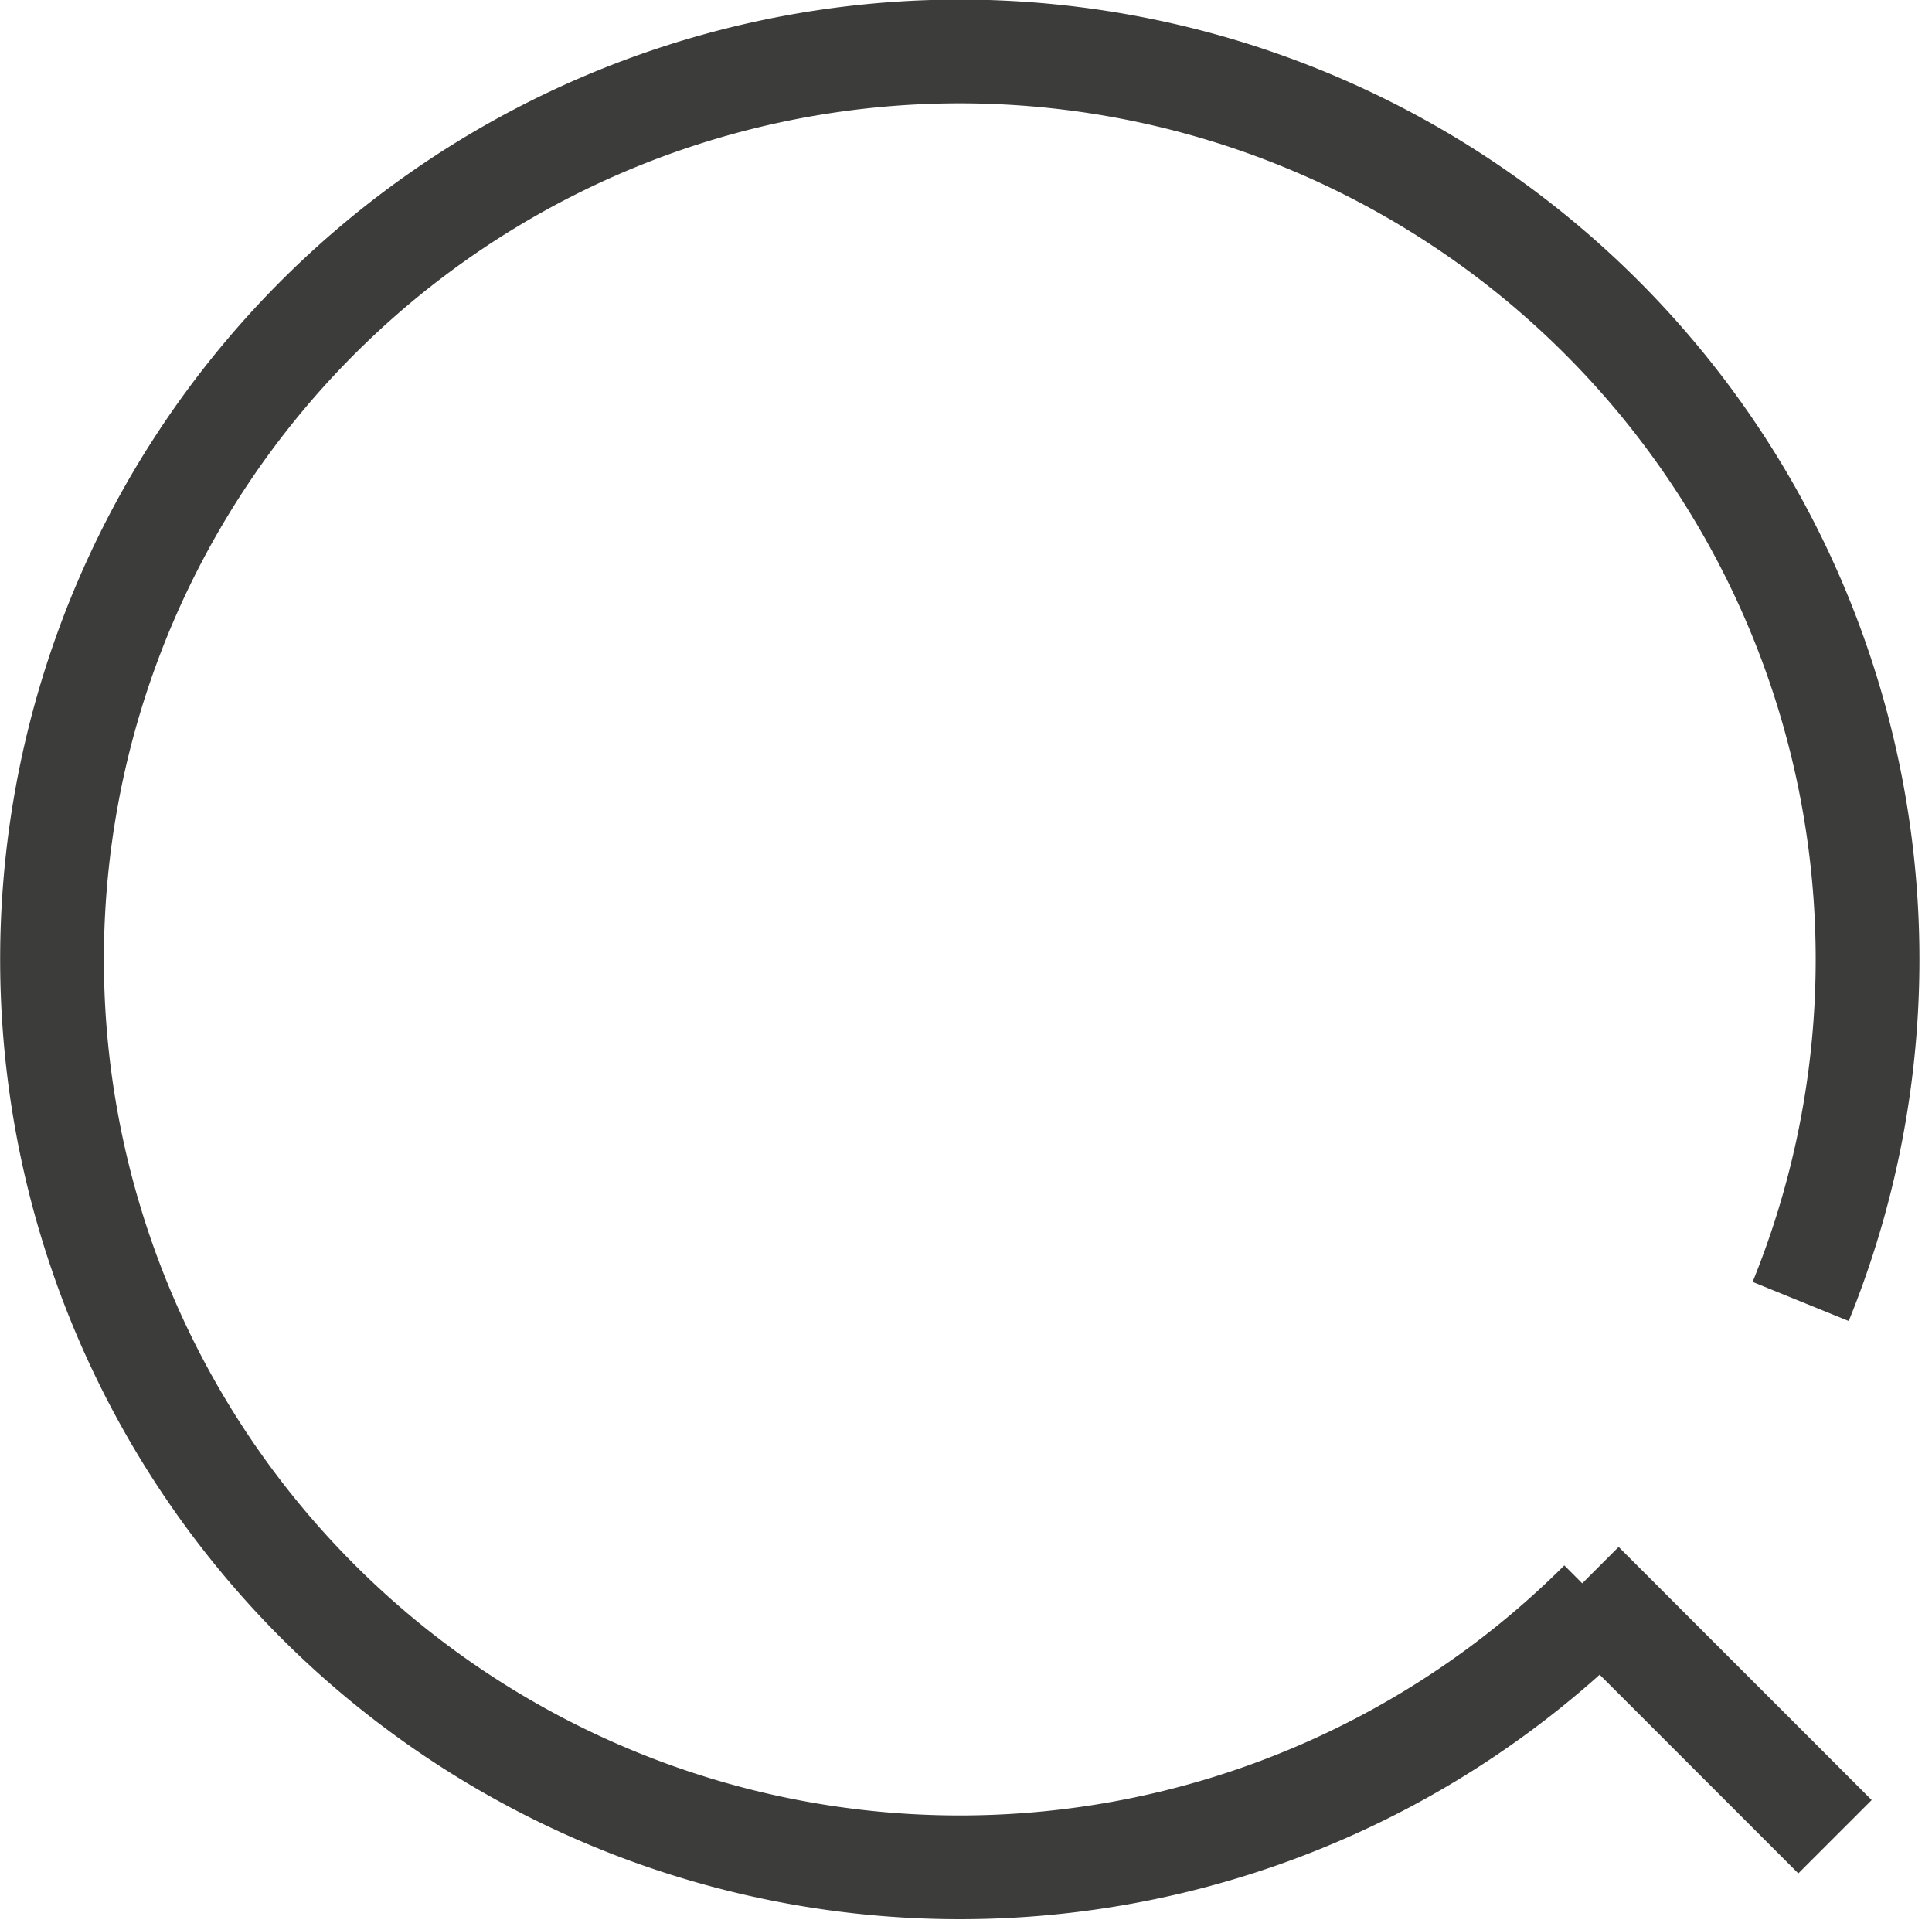 <svg xmlns="http://www.w3.org/2000/svg" width="22.347" height="22.2" viewBox="0 0 22.347 22.2">
    <g data-name="Grupo 9390">
        <g data-name="Grupo 7460">
            <g data-name="Grupo 7454">
                <g data-name="Grupo 7139">
                    <g data-name="Grupo 7133">
                        <path data-name="Trazado 10514" d="M18.735 18.7a10.5 10.5 0 1 1 2.31-3.477" transform="translate(-.217 -.172)" style="fill:none;stroke:#3c3c3b;stroke-miterlimit:10;stroke-width:1.2px"/>
                    </g>
                    <path data-name="Línea 1115" transform="translate(18.298 18.314)" style="fill:none;stroke:#3c3c3b;stroke-miterlimit:10;stroke-width:1.2px" d="m0 0 2.927 2.927"/>
                </g>
            </g>
        </g>
    </g>
</svg>
